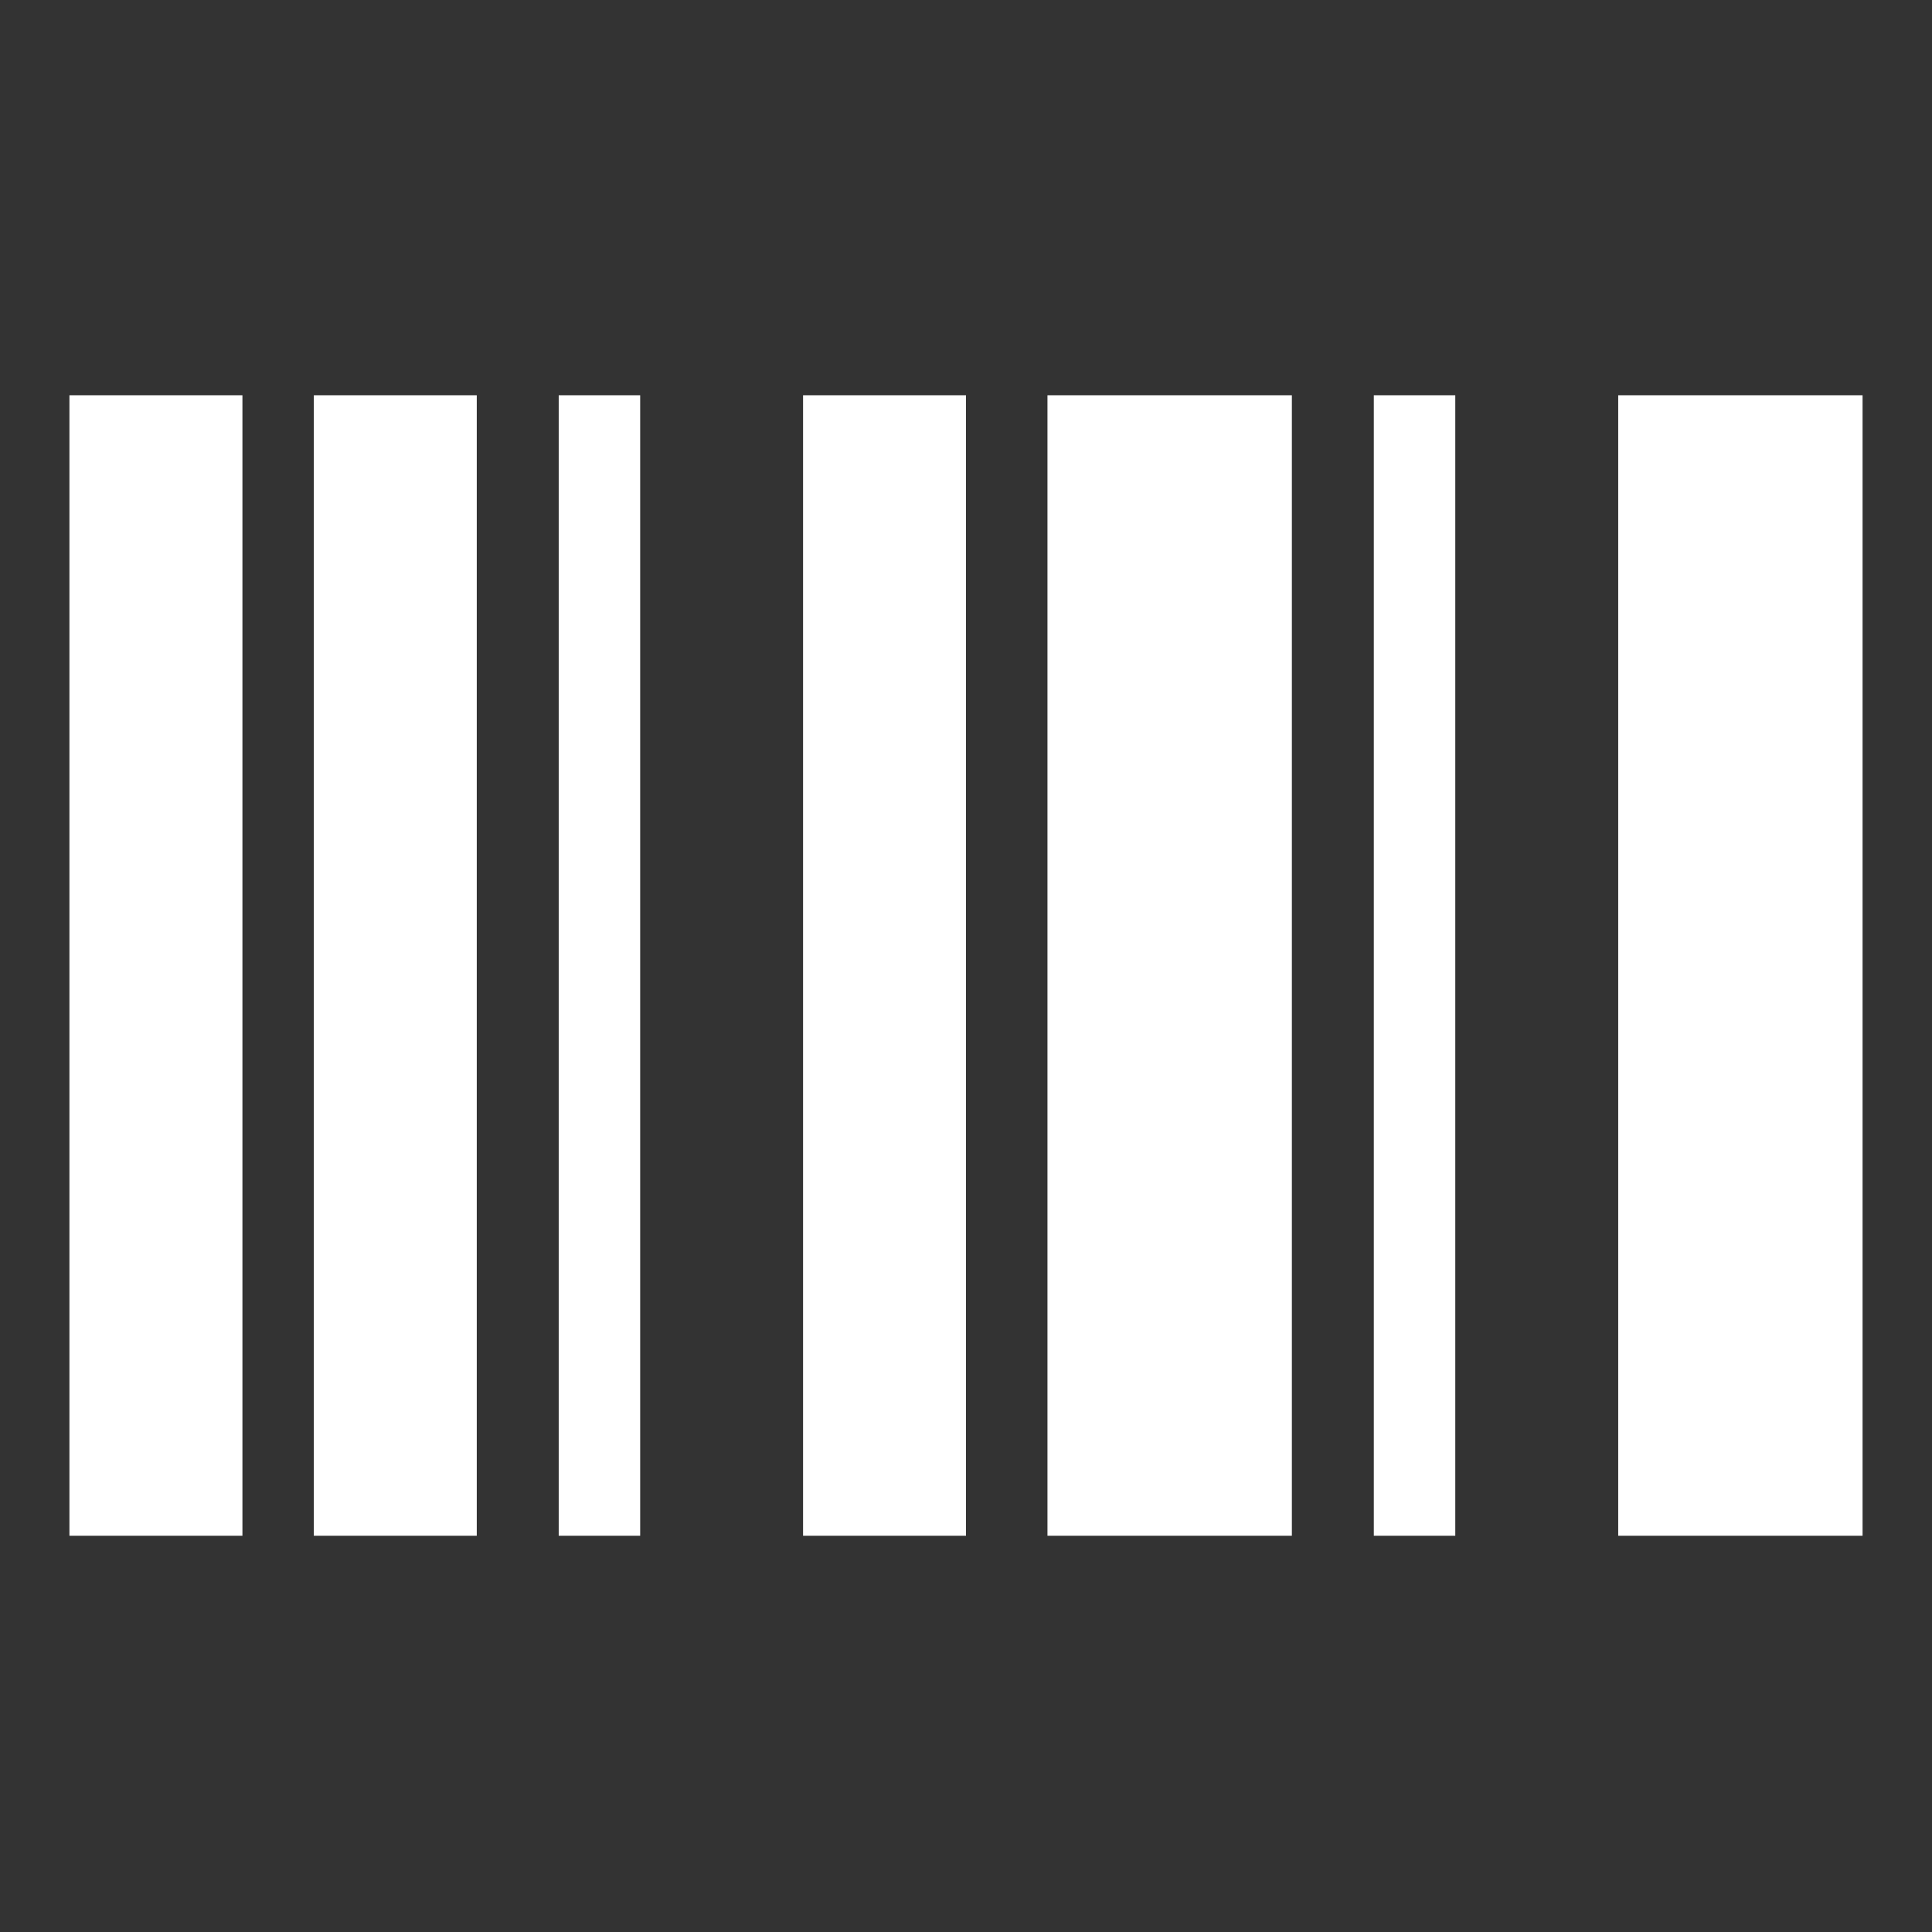 <svg width="48" height="48" viewBox="0 0 48 48" fill="none" xmlns="http://www.w3.org/2000/svg">
<rect x="0" y="0" width="48" height="48" fill="#333333" stroke="none"/>
<g id="barcode">
<path id="Vector" d="M1.725 38.155V9.82H6.023V38.155H1.725ZM7.797 38.155V9.82H11.845V38.155H7.797ZM13.881 38.155V9.82H15.905V38.155H13.881ZM19.952 38.155V9.82H24V38.155H19.952ZM26.024 38.155V9.82H32.096V38.155H26.024ZM34.132 38.155V9.82H36.156V38.155H34.132ZM40.204 38.155V9.82H46.275V38.155H40.204Z" fill="white"/>
</g>
</svg>
